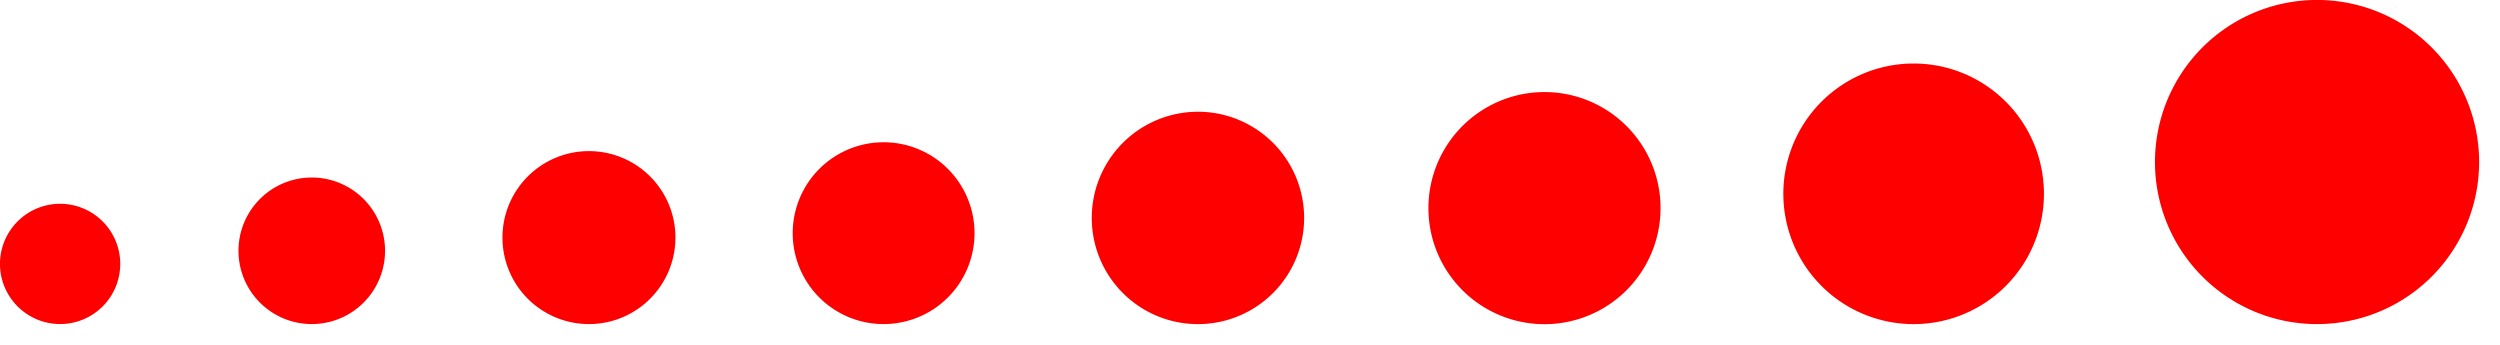 <?xml version="1.0" encoding="UTF-8"?>
<svg xmlns="http://www.w3.org/2000/svg" viewBox="0 0 116 16" style="width:100%;height:100%;transform:translate3d(0,0,0)">
  <defs>
    <clipPath id="a">
      <path d="M0 0h116v16H0z"></path>
    </clipPath>
  </defs>
  <g clip-path="url(#a)" fill="red">
    <path d="M-7.518.001a7.52 7.52 0 1 1 7.52 7.518H.001A7.518 7.518 0 0 1-7.518.001z" transform="translate(107.509 7.519)" style="display:block"></path>
    <path d="M-6.046.002A6.046 6.046 0 1 1 .001 6.047H0A6.047 6.047 0 0 1-6.046.002z" transform="translate(88.793 8.992)" style="display:block"></path>
    <path d="M-5.385.002a5.385 5.385 0 1 1 10.77 0 5.385 5.385 0 0 1-10.77 0z" transform="translate(71.664 9.655)" style="display:block"></path>
    <path d="M-4.926.002A4.927 4.927 0 1 1 .001 4.928h-.002A4.925 4.925 0 0 1-4.926.002z" transform="translate(55.584 10.111)" style="display:block"></path>
    <path d="M-4.217.003A4.218 4.218 0 1 1 .002 4.217H0A4.215 4.215 0 0 1-4.217.003z" transform="translate(40.999 10.82)" style="display:block"></path>
    <path d="M-4.013.001A4.012 4.012 0 0 1-.001-4.012 4.011 4.011 0 0 1 4.013-.001 4.015 4.015 0 0 1 .001 4.014H0A4.015 4.015 0 0 1-4.013.001z" transform="translate(27.327 11.024)" style="display:block"></path>
    <path d="M-3.4 0a3.4 3.4 0 1 1 6.8 0 3.4 3.4 0 0 1-6.8 0z" transform="translate(14.466 11.637)" style="display:block"></path>
    <path d="M-2.792.003A2.79 2.79 0 1 1 .001 2.792h-.002A2.792 2.792 0 0 1-2.792.003z" transform="translate(2.791 12.244)" style="display:block"></path>
  </g>
</svg>
